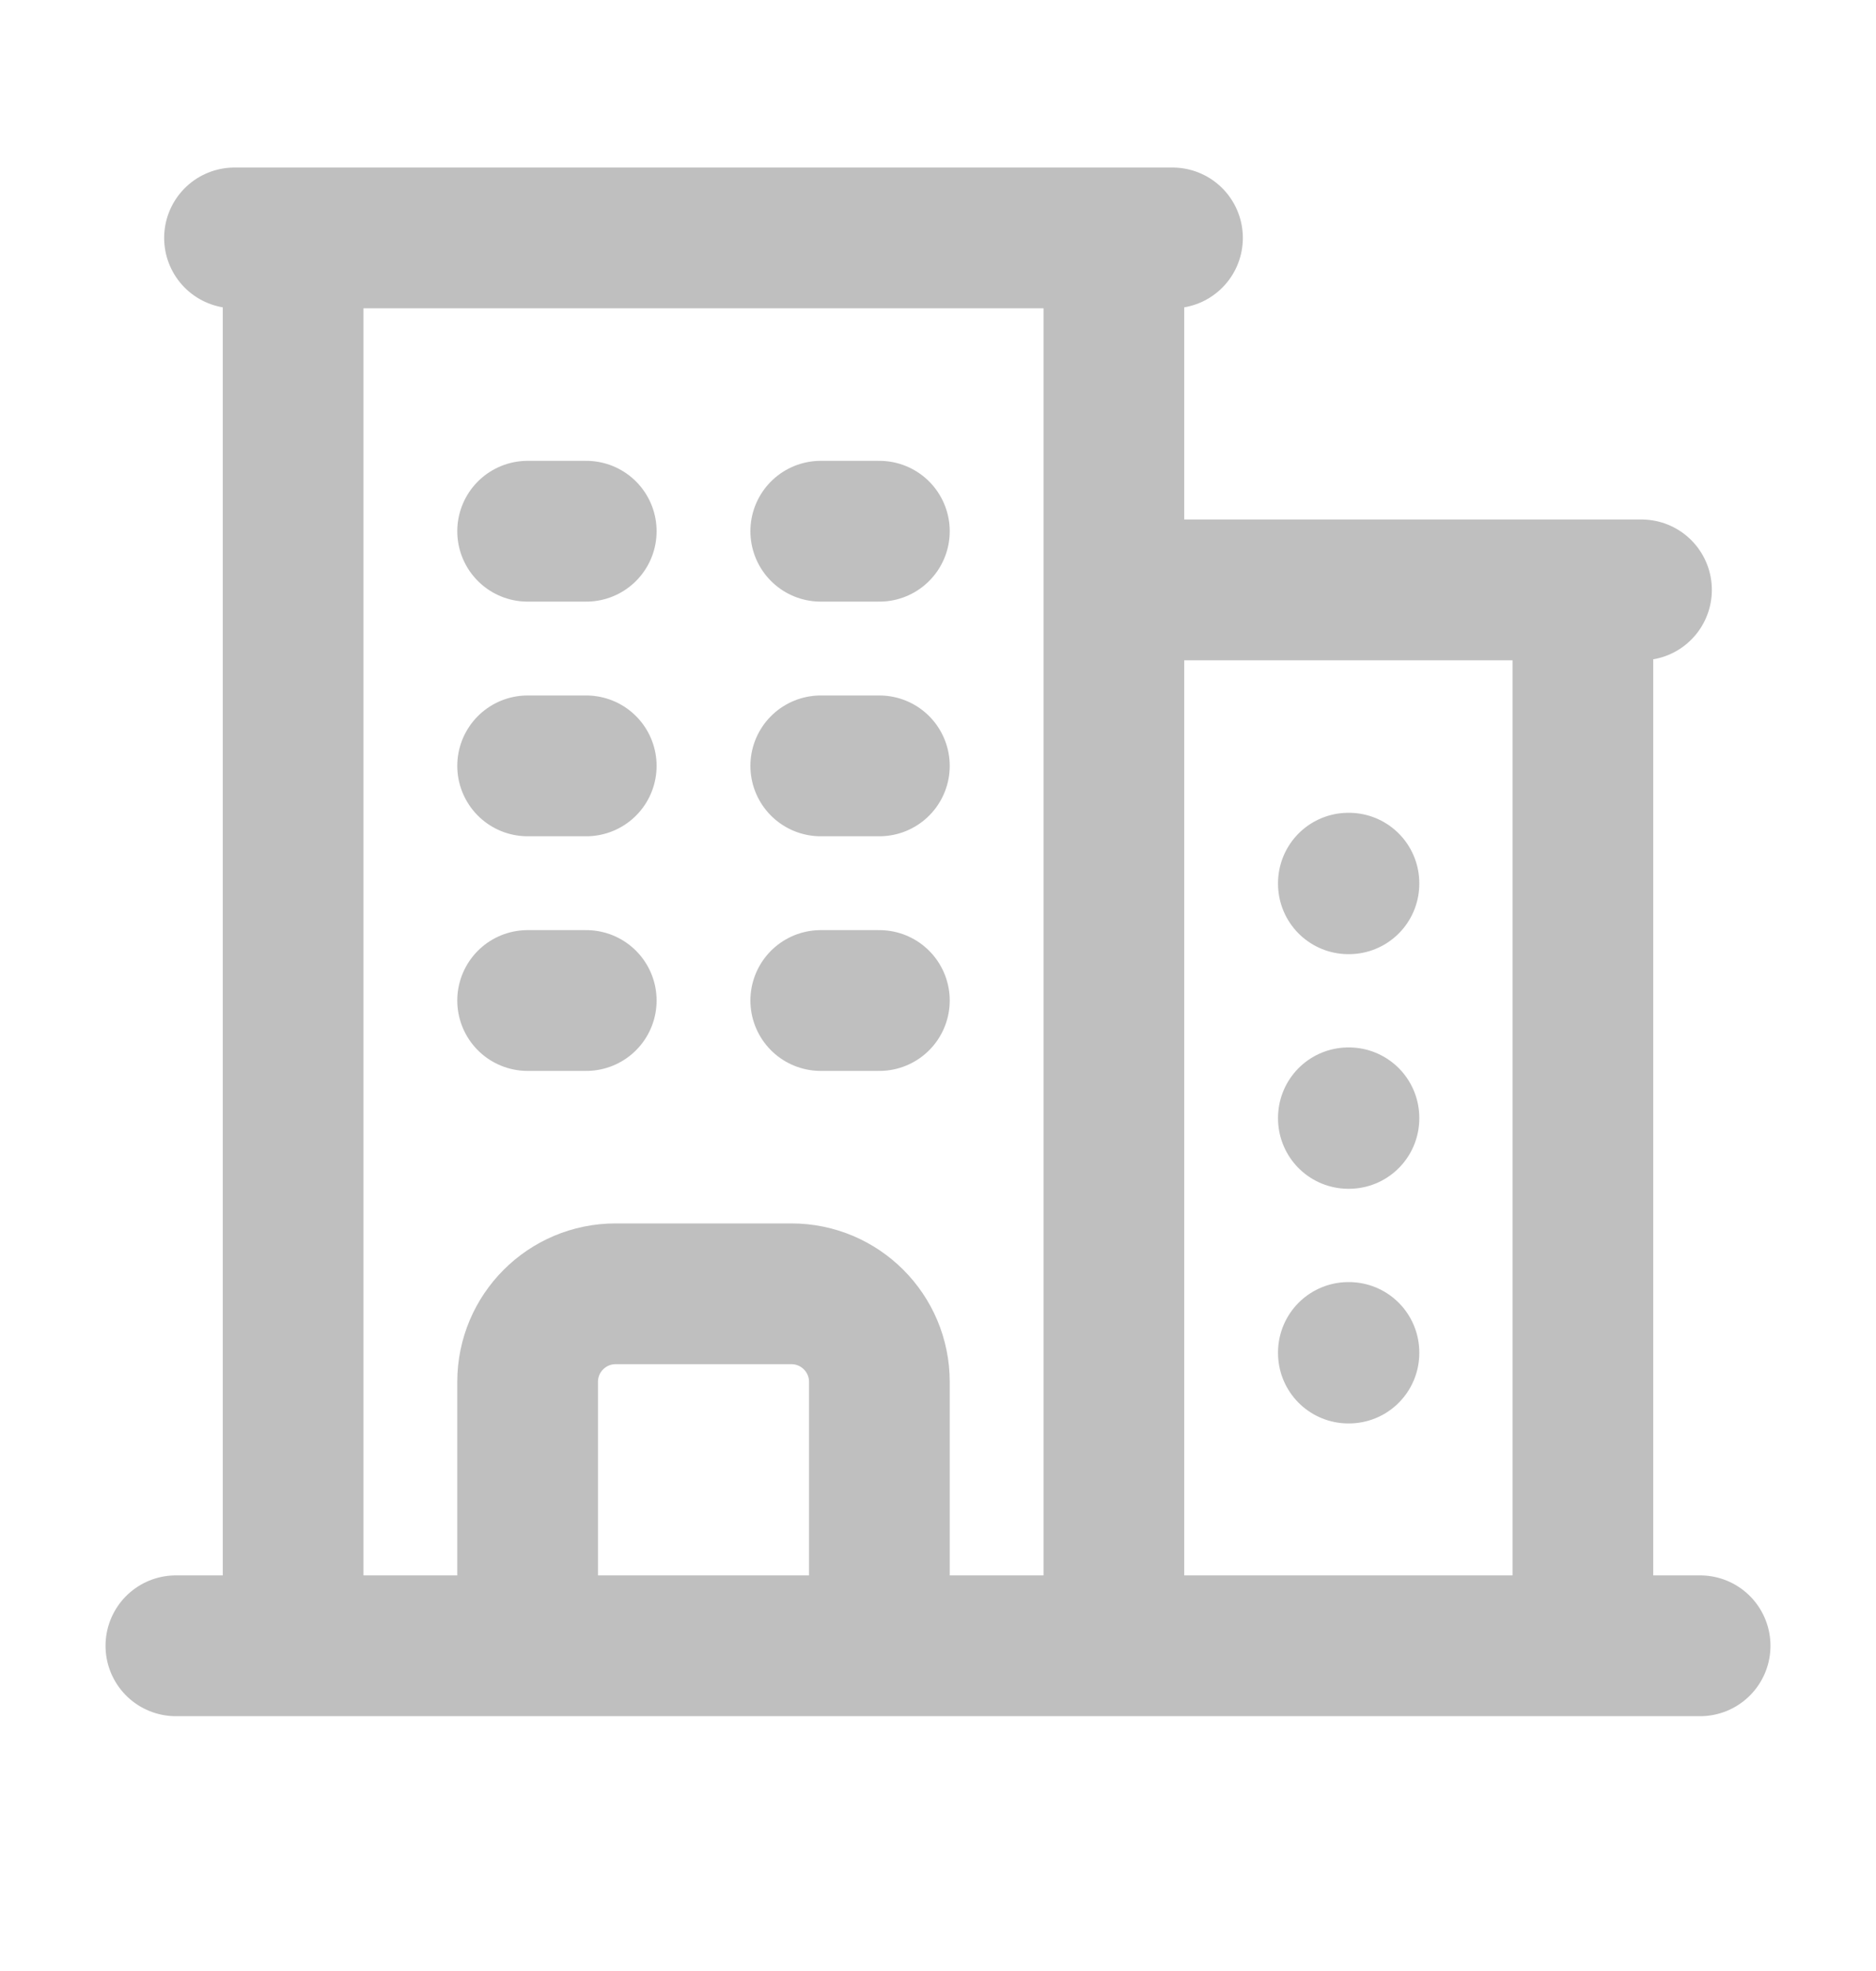 <svg width="20" height="21" viewBox="0 0 20 21" fill="none" xmlns="http://www.w3.org/2000/svg">
<path d="M1.875 17.535H18.125M3.125 2.535V17.535M11.875 2.535V17.535M16.875 6.285V17.535M5.625 5.66H6.25M5.625 8.16H6.25M5.625 10.66H6.25M8.75 5.66H9.375M8.75 8.16H9.375M8.75 10.66H9.375M5.625 17.535V14.723C5.625 14.205 6.045 13.785 6.562 13.785H8.438C8.955 13.785 9.375 14.205 9.375 14.723V17.535M2.5 2.535H12.5M11.875 6.285H17.5M14.375 9.41H14.381V9.416H14.375V9.41ZM14.375 11.91H14.381V11.916H14.375V11.91ZM14.375 14.41H14.381V14.416H14.375V14.41Z" stroke="#BFBFBF" stroke-width="1.5" stroke-linecap="round" stroke-linejoin="round"/>
</svg>
